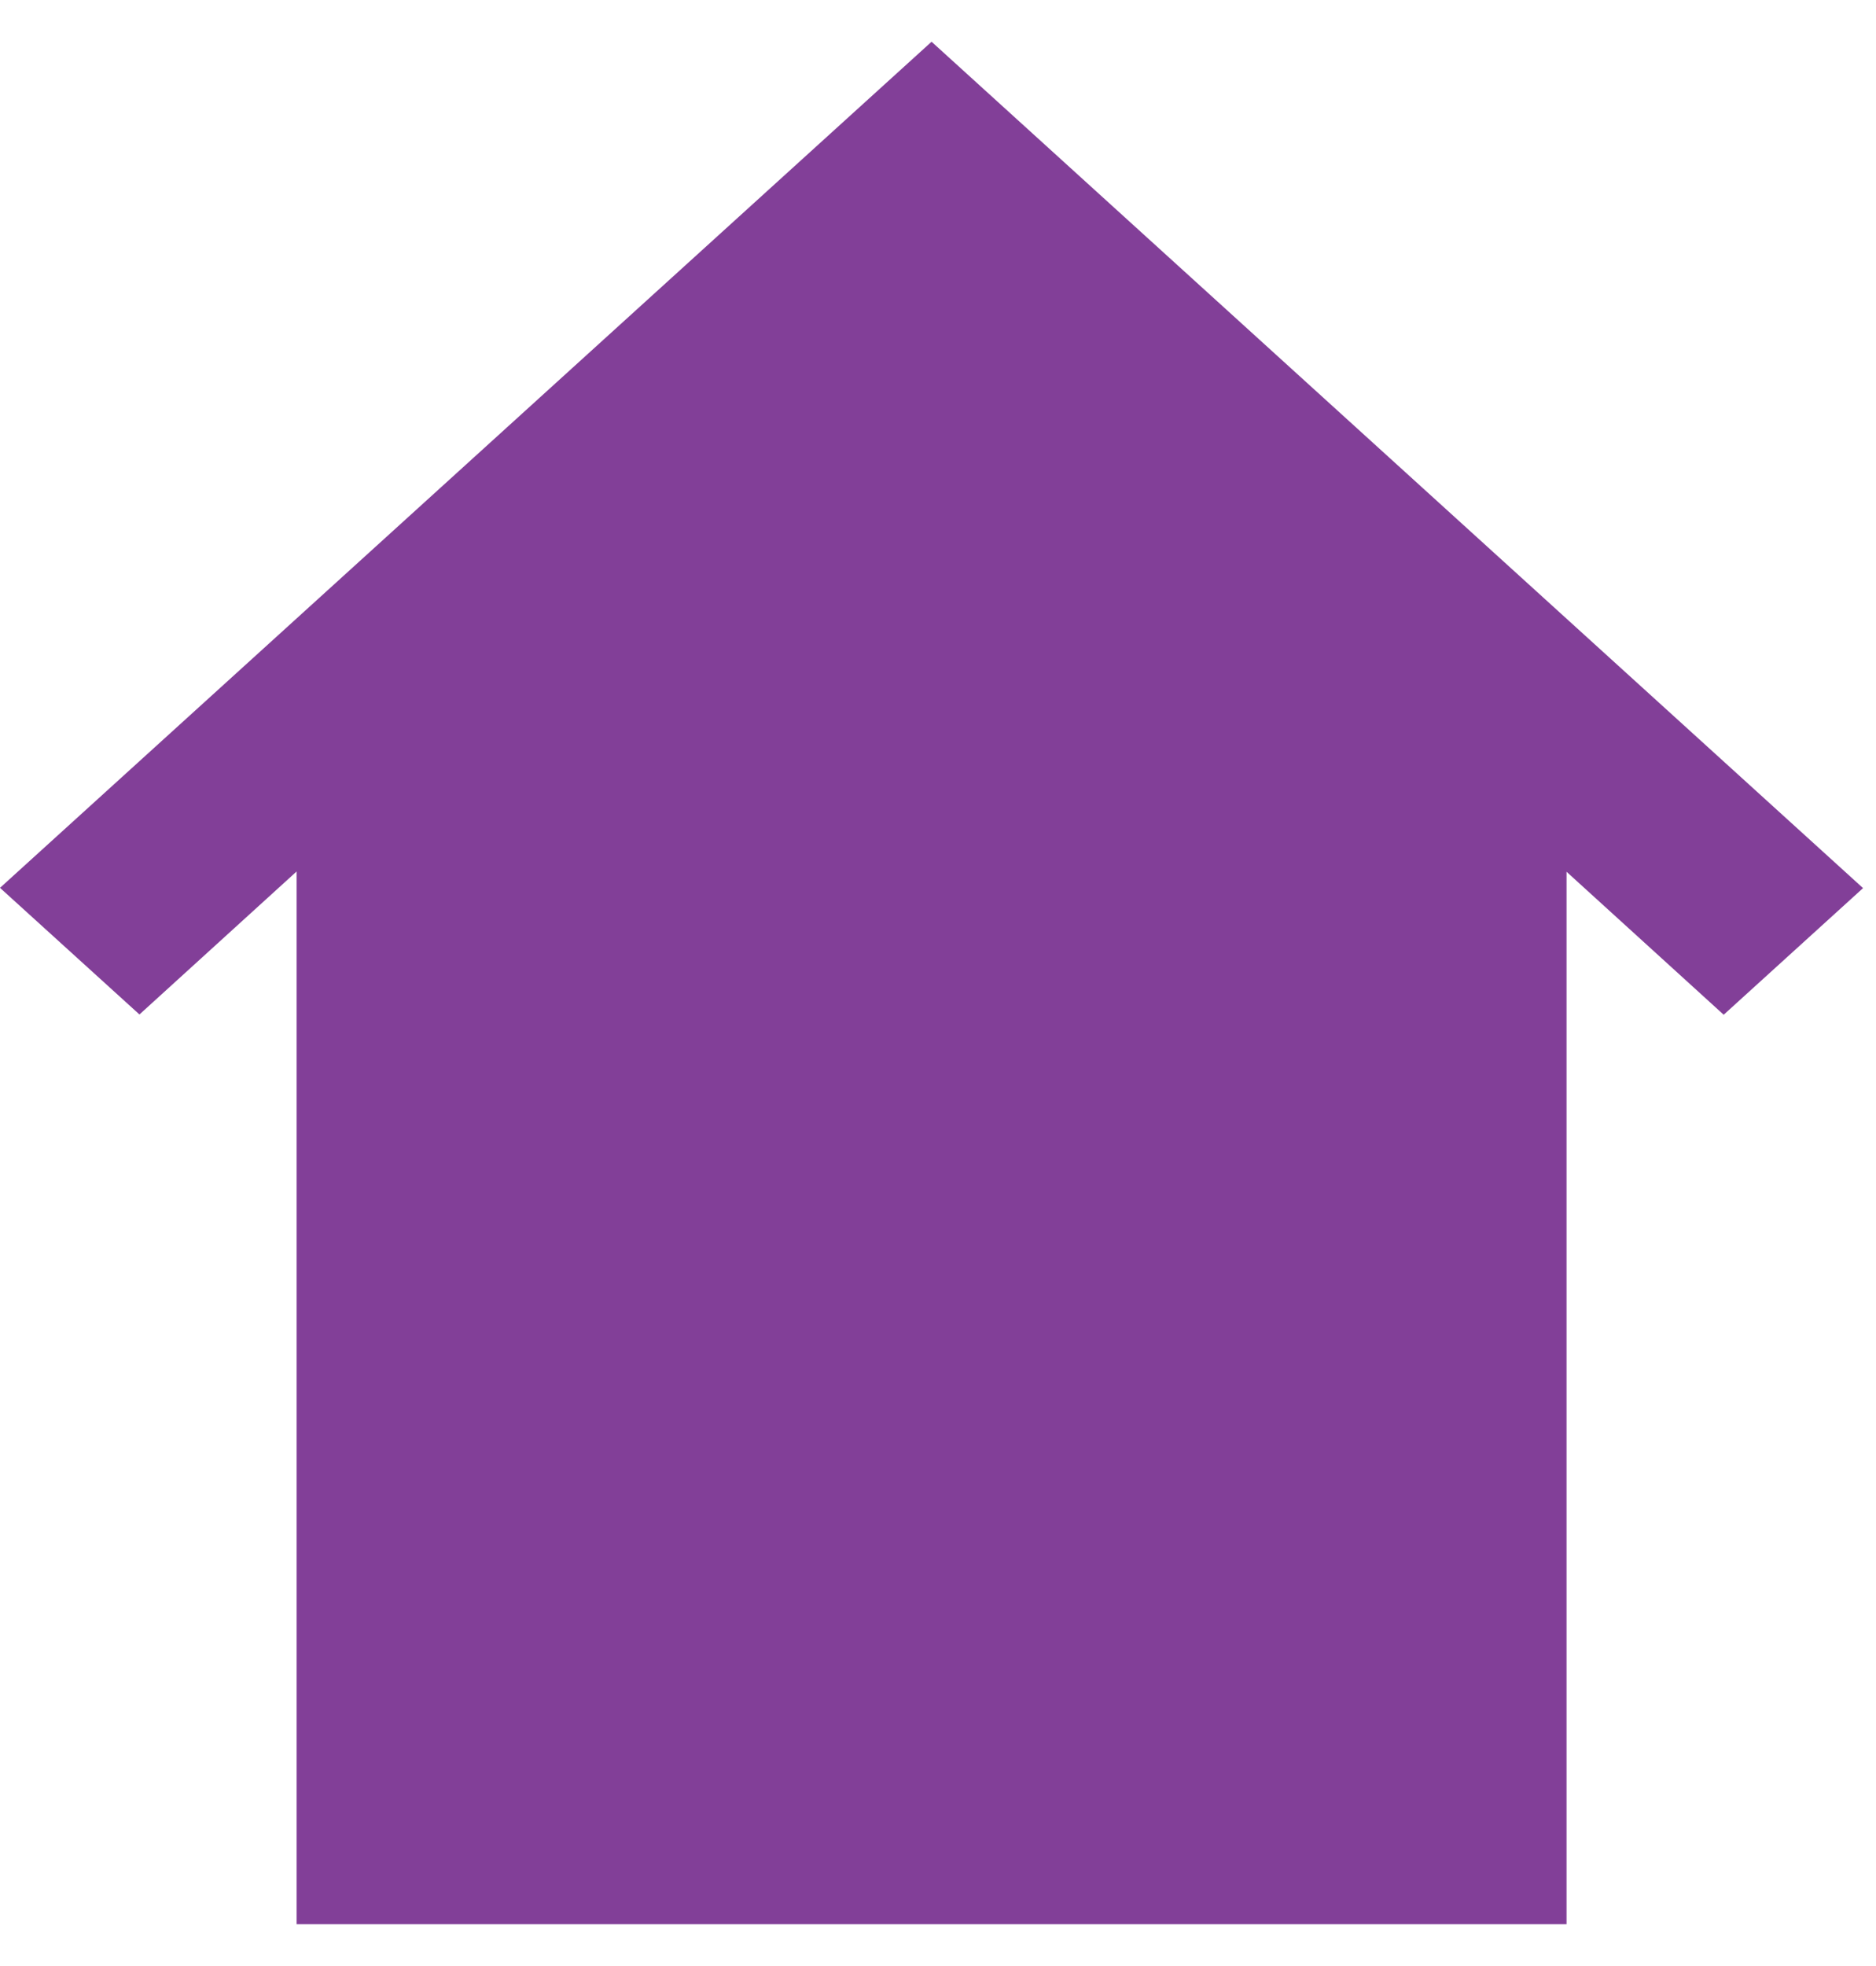 <svg width="21" height="22" viewBox="0 0 21 22" fill="none" xmlns="http://www.w3.org/2000/svg">
<path d="M10.428 0.467L8.867 1.884L0 9.935L1.561 11.352L3.32 9.752V21.532H17.536V9.755L19.295 11.355L20.855 9.938L11.988 1.884L10.428 0.467Z" fill="#823F98"/>
</svg>
